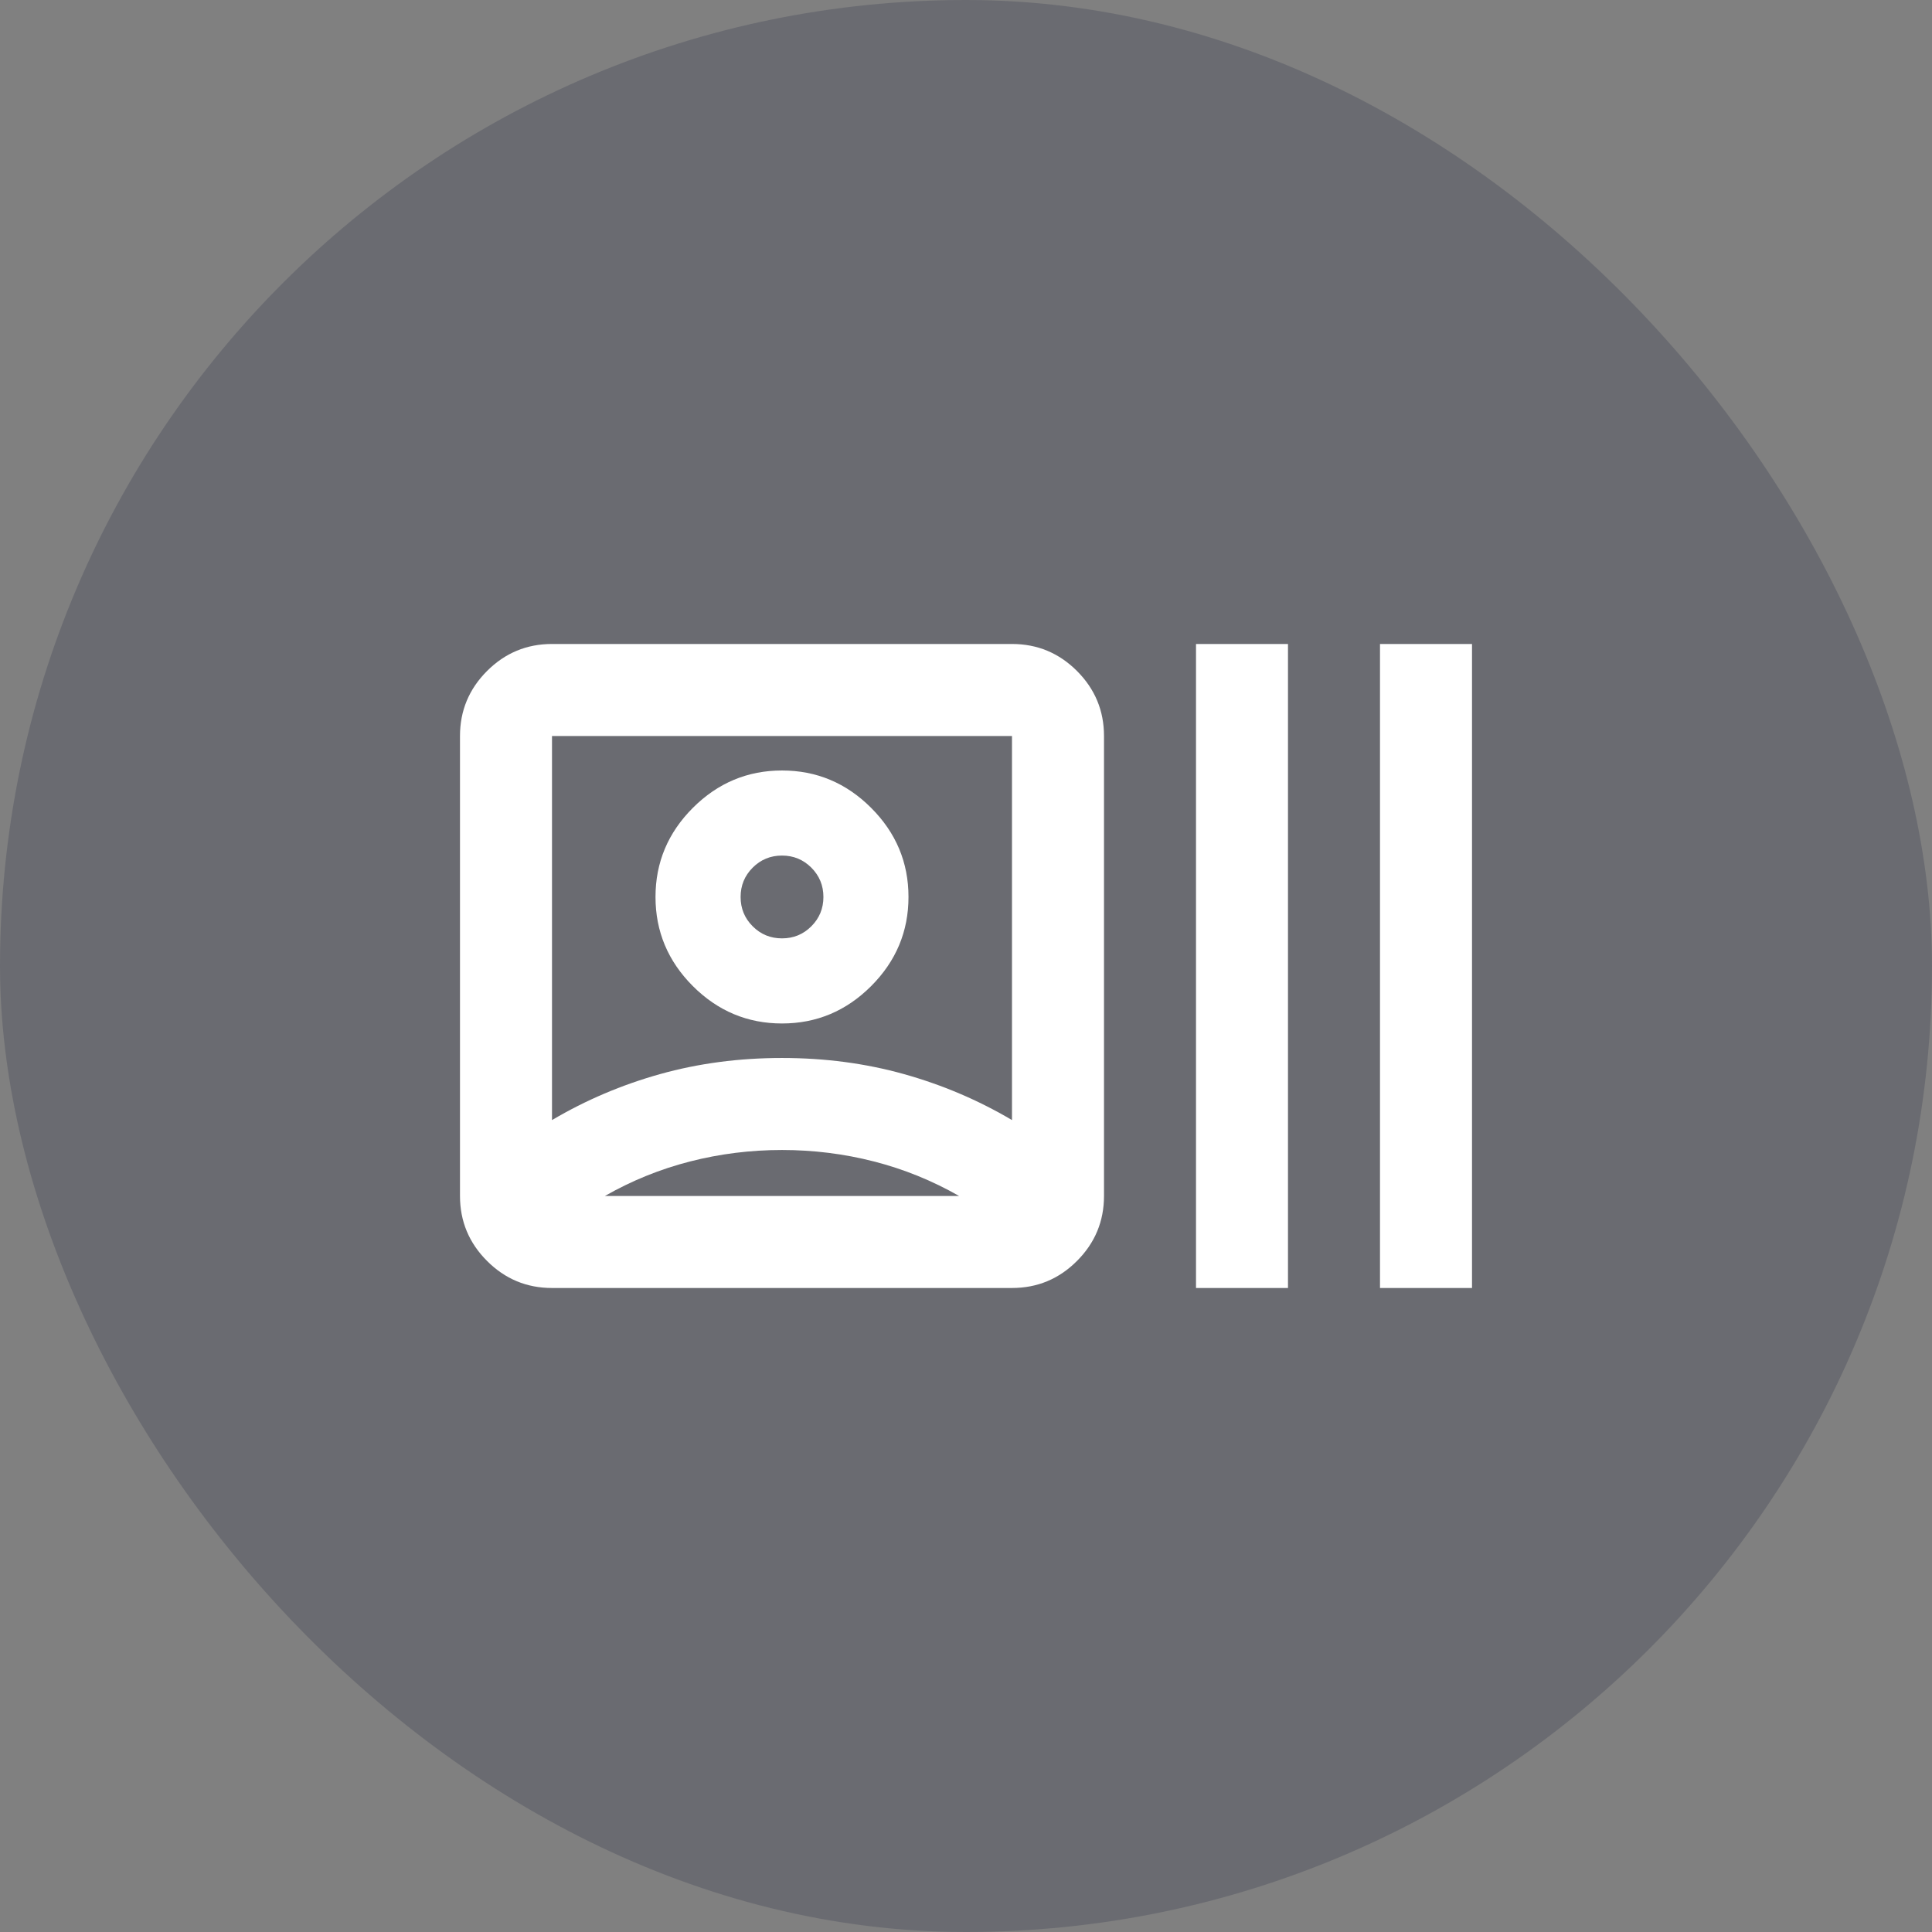 <svg width="56" height="56" viewBox="0 0 56 56" fill="none" xmlns="http://www.w3.org/2000/svg">
<rect x="0" y="0" width="56" height="56" fill="#808080" stroke="none"/>
<rect width="56" height="56" rx="28" fill="#141B38" fill-opacity="0.2"/>
<path d="M16 37.333C15.267 37.333 14.639 37.072 14.117 36.549C13.595 36.027 13.333 35.399 13.333 34.666V21.333C13.333 20.599 13.595 19.972 14.117 19.449C14.639 18.927 15.267 18.666 16 18.666H29.333C30.067 18.666 30.695 18.927 31.217 19.449C31.739 19.972 32 20.599 32 21.333V34.666C32 35.399 31.739 36.027 31.217 36.549C30.695 37.072 30.067 37.333 29.333 37.333H16ZM16 32.466C16.978 31.888 18.022 31.444 19.133 31.133C20.244 30.822 21.422 30.666 22.667 30.666C23.911 30.666 25.089 30.822 26.2 31.133C27.311 31.444 28.356 31.888 29.333 32.466V21.333H16V32.466ZM22.667 33.333C21.756 33.333 20.867 33.444 20 33.666C19.133 33.888 18.311 34.222 17.533 34.666H27.8C27.022 34.222 26.2 33.888 25.333 33.666C24.467 33.444 23.578 33.333 22.667 33.333ZM22.667 29.666C21.667 29.666 20.806 29.305 20.083 28.583C19.361 27.86 19 26.999 19 25.999C19 24.999 19.361 24.138 20.083 23.416C20.806 22.694 21.667 22.333 22.667 22.333C23.667 22.333 24.528 22.694 25.25 23.416C25.972 24.138 26.333 24.999 26.333 25.999C26.333 26.999 25.972 27.86 25.25 28.583C24.528 29.305 23.667 29.666 22.667 29.666ZM22.667 27.199C23 27.199 23.283 27.083 23.517 26.849C23.75 26.616 23.867 26.333 23.867 25.999C23.867 25.666 23.75 25.383 23.517 25.149C23.283 24.916 23 24.799 22.667 24.799C22.333 24.799 22.05 24.916 21.817 25.149C21.583 25.383 21.467 25.666 21.467 25.999C21.467 26.333 21.583 26.616 21.817 26.849C22.05 27.083 22.333 27.199 22.667 27.199ZM34.667 37.333V18.666H37.333V37.333H34.667ZM40 37.333V18.666H42.667V37.333H40Z" fill="white"/>
</svg>
